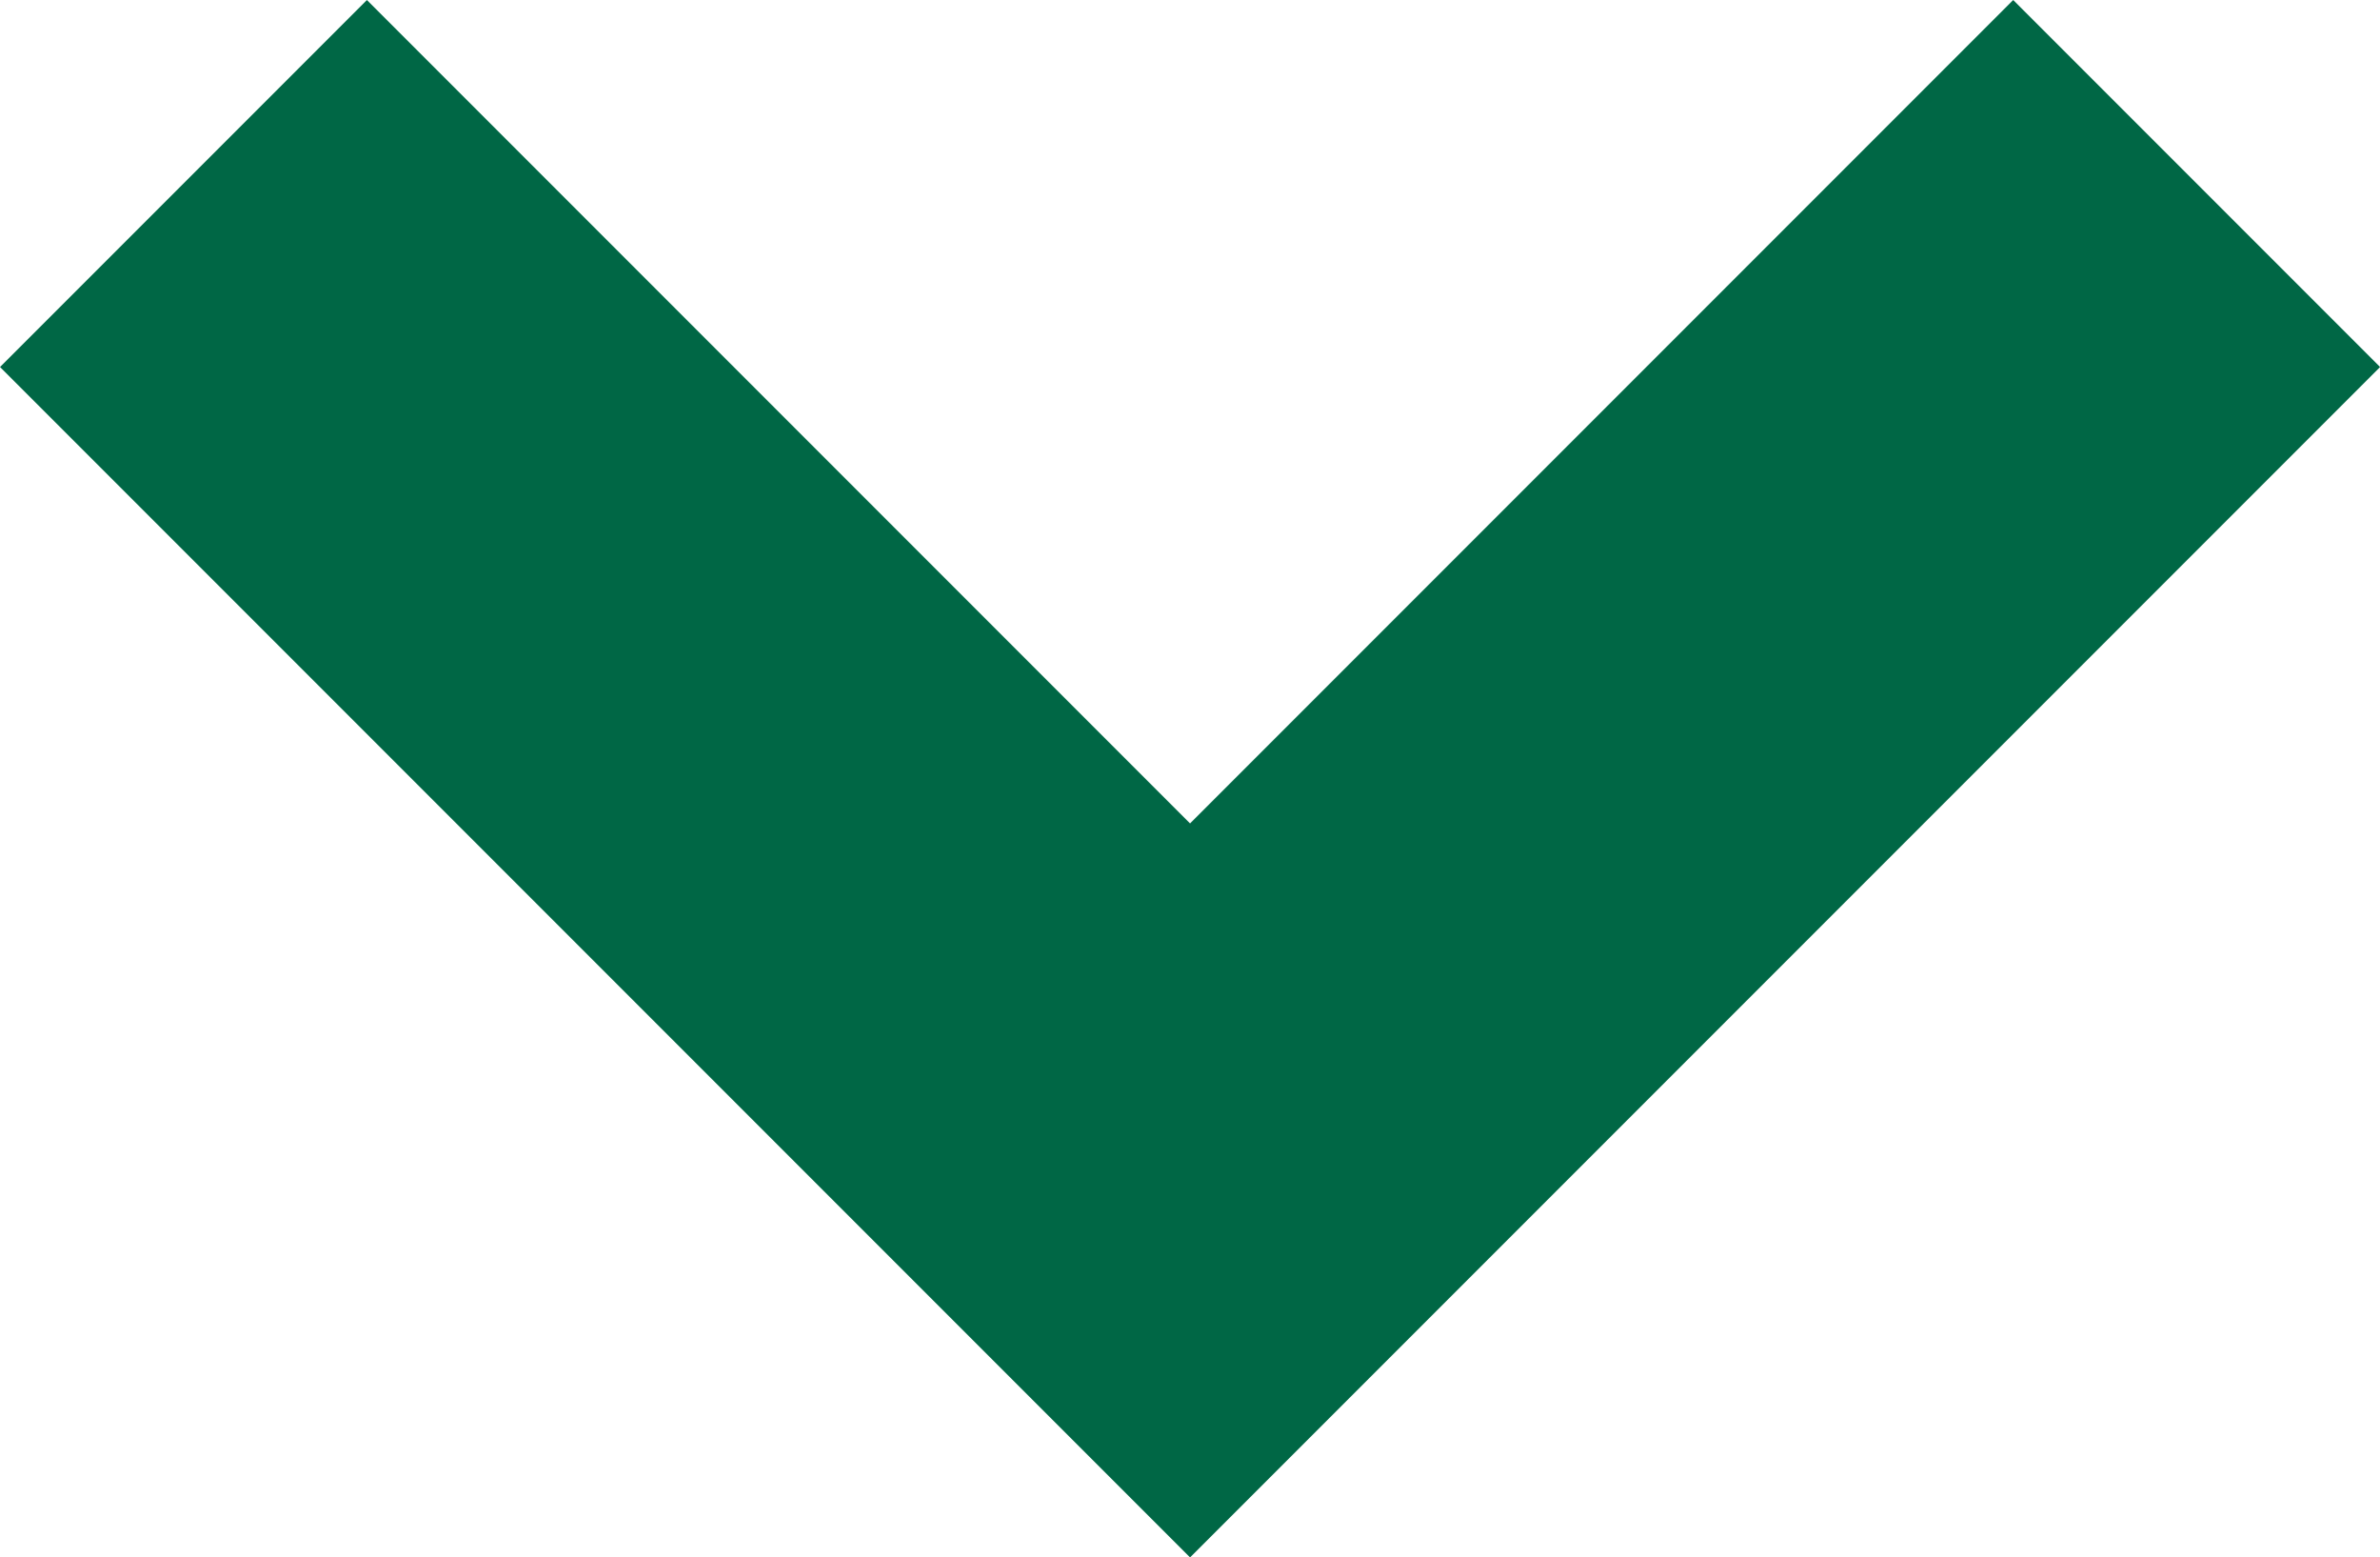 <svg xmlns="http://www.w3.org/2000/svg" width="22.935" height="15.003" viewBox="0 0 22.935 15.003">
  <path id="Tracciato_591" data-name="Tracciato 591" d="M546.215,807.409l9.7,9.7-9.7,9.7" transform="translate(828.577 -544.447) rotate(90)" fill="none" stroke="#006745" stroke-width="5"/>
</svg>
